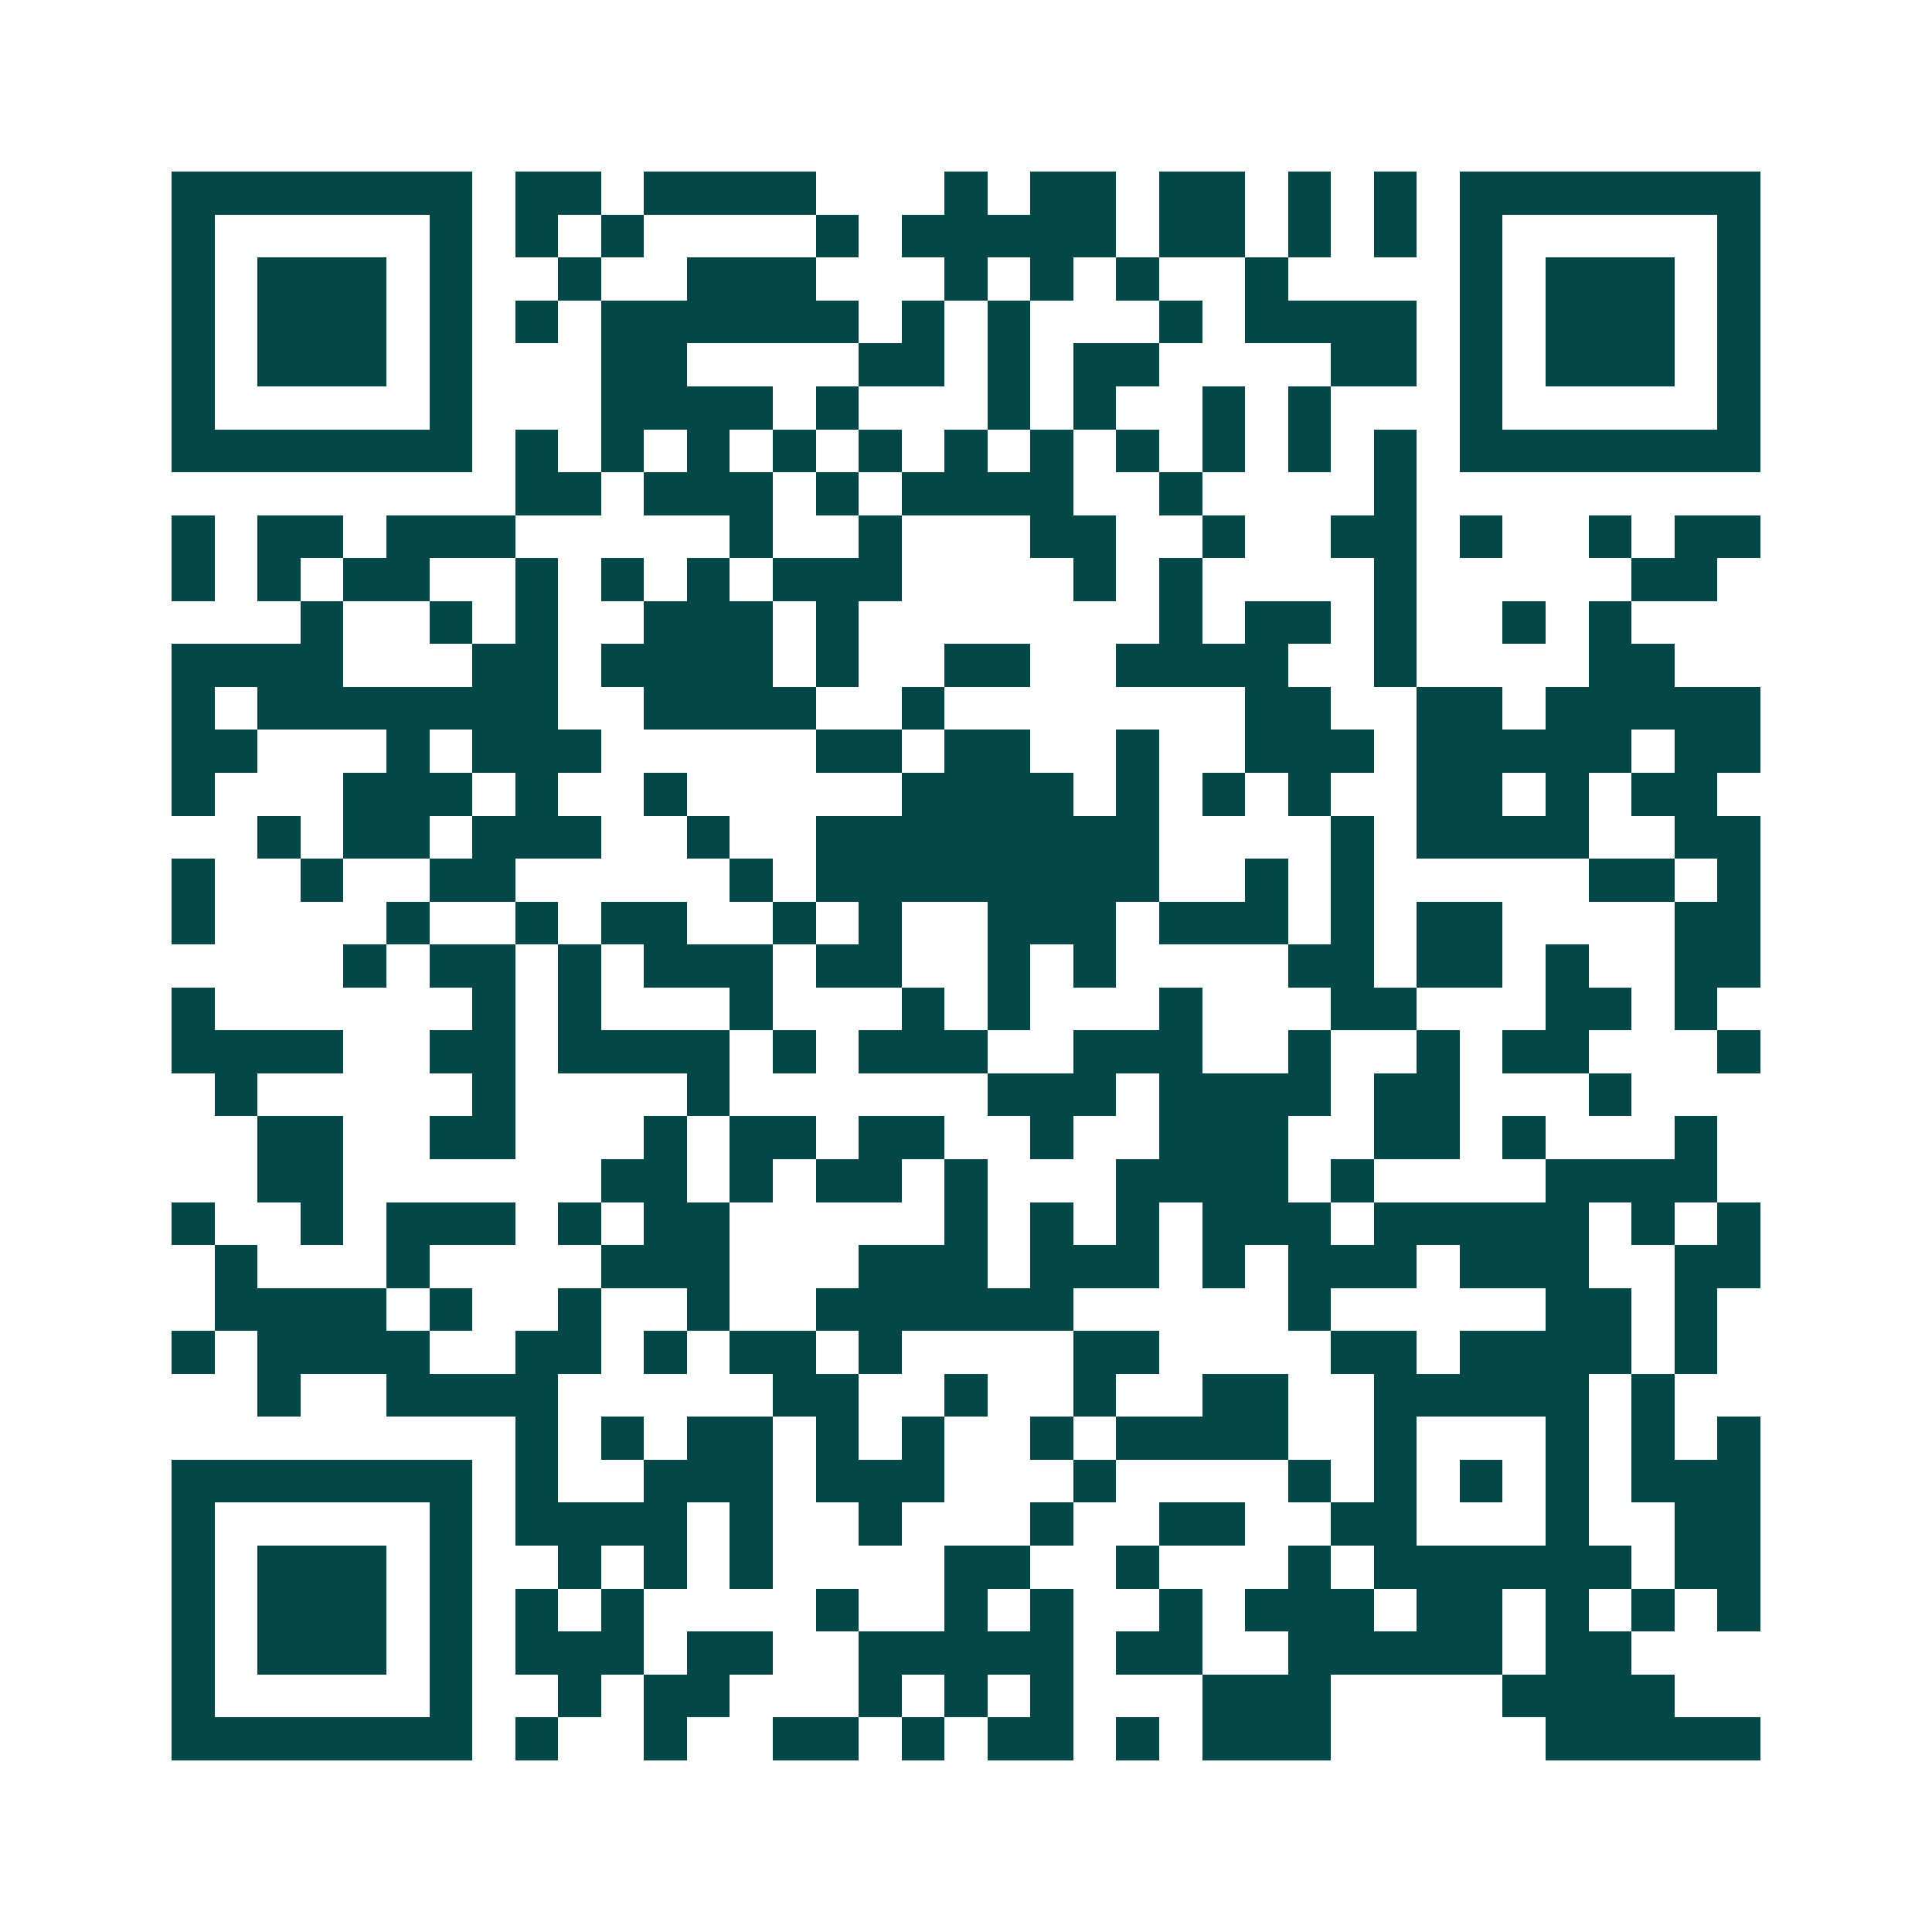 <svg xmlns="http://www.w3.org/2000/svg" width="200" height="200" viewBox="0 0 45 45" shape-rendering="crispEdges"><path fill="#ffffff" d="M0 0h45v45H0z"/><path stroke="#014847" d="M4 4.5h7m1 0h2m1 0h4m3 0h1m1 0h2m1 0h2m1 0h1m1 0h1m1 0h7M4 5.5h1m5 0h1m1 0h1m1 0h1m4 0h1m1 0h5m1 0h2m1 0h1m1 0h1m1 0h1m5 0h1M4 6.5h1m1 0h3m1 0h1m2 0h1m2 0h3m3 0h1m1 0h1m1 0h1m2 0h1m4 0h1m1 0h3m1 0h1M4 7.5h1m1 0h3m1 0h1m1 0h1m1 0h6m1 0h1m1 0h1m3 0h1m1 0h4m1 0h1m1 0h3m1 0h1M4 8.5h1m1 0h3m1 0h1m3 0h2m4 0h2m1 0h1m1 0h2m4 0h2m1 0h1m1 0h3m1 0h1M4 9.5h1m5 0h1m3 0h4m1 0h1m3 0h1m1 0h1m2 0h1m1 0h1m3 0h1m5 0h1M4 10.5h7m1 0h1m1 0h1m1 0h1m1 0h1m1 0h1m1 0h1m1 0h1m1 0h1m1 0h1m1 0h1m1 0h1m1 0h7M12 11.5h2m1 0h3m1 0h1m1 0h4m2 0h1m4 0h1M4 12.5h1m1 0h2m1 0h3m5 0h1m2 0h1m3 0h2m2 0h1m2 0h2m1 0h1m2 0h1m1 0h2M4 13.5h1m1 0h1m1 0h2m2 0h1m1 0h1m1 0h1m1 0h3m4 0h1m1 0h1m4 0h1m5 0h2M7 14.5h1m2 0h1m1 0h1m2 0h3m1 0h1m7 0h1m1 0h2m1 0h1m2 0h1m1 0h1M4 15.5h4m3 0h2m1 0h4m1 0h1m2 0h2m2 0h4m2 0h1m4 0h2M4 16.5h1m1 0h7m2 0h4m2 0h1m7 0h2m2 0h2m1 0h5M4 17.5h2m3 0h1m1 0h3m5 0h2m1 0h2m2 0h1m2 0h3m1 0h5m1 0h2M4 18.5h1m3 0h3m1 0h1m2 0h1m5 0h4m1 0h1m1 0h1m1 0h1m2 0h2m1 0h1m1 0h2M6 19.5h1m1 0h2m1 0h3m2 0h1m2 0h8m4 0h1m1 0h4m2 0h2M4 20.5h1m2 0h1m2 0h2m5 0h1m1 0h8m2 0h1m1 0h1m5 0h2m1 0h1M4 21.5h1m4 0h1m2 0h1m1 0h2m2 0h1m1 0h1m2 0h3m1 0h3m1 0h1m1 0h2m4 0h2M8 22.5h1m1 0h2m1 0h1m1 0h3m1 0h2m2 0h1m1 0h1m4 0h2m1 0h2m1 0h1m2 0h2M4 23.5h1m6 0h1m1 0h1m3 0h1m3 0h1m1 0h1m3 0h1m3 0h2m3 0h2m1 0h1M4 24.5h4m2 0h2m1 0h4m1 0h1m1 0h3m2 0h3m2 0h1m2 0h1m1 0h2m3 0h1M5 25.5h1m5 0h1m4 0h1m6 0h3m1 0h4m1 0h2m3 0h1M6 26.5h2m2 0h2m3 0h1m1 0h2m1 0h2m2 0h1m2 0h3m2 0h2m1 0h1m3 0h1M6 27.5h2m6 0h2m1 0h1m1 0h2m1 0h1m3 0h4m1 0h1m4 0h4M4 28.5h1m2 0h1m1 0h3m1 0h1m1 0h2m5 0h1m1 0h1m1 0h1m1 0h3m1 0h5m1 0h1m1 0h1M5 29.5h1m3 0h1m4 0h3m3 0h3m1 0h3m1 0h1m1 0h3m1 0h3m2 0h2M5 30.5h4m1 0h1m2 0h1m2 0h1m2 0h6m5 0h1m5 0h2m1 0h1M4 31.5h1m1 0h4m2 0h2m1 0h1m1 0h2m1 0h1m4 0h2m4 0h2m1 0h4m1 0h1M6 32.5h1m2 0h4m5 0h2m2 0h1m2 0h1m2 0h2m2 0h5m1 0h1M12 33.5h1m1 0h1m1 0h2m1 0h1m1 0h1m2 0h1m1 0h4m2 0h1m3 0h1m1 0h1m1 0h1M4 34.5h7m1 0h1m2 0h3m1 0h3m3 0h1m4 0h1m1 0h1m1 0h1m1 0h1m1 0h3M4 35.5h1m5 0h1m1 0h4m1 0h1m2 0h1m3 0h1m2 0h2m2 0h2m3 0h1m2 0h2M4 36.5h1m1 0h3m1 0h1m2 0h1m1 0h1m1 0h1m4 0h2m2 0h1m3 0h1m1 0h6m1 0h2M4 37.5h1m1 0h3m1 0h1m1 0h1m1 0h1m4 0h1m2 0h1m1 0h1m2 0h1m1 0h3m1 0h2m1 0h1m1 0h1m1 0h1M4 38.5h1m1 0h3m1 0h1m1 0h3m1 0h2m2 0h5m1 0h2m2 0h5m1 0h2M4 39.5h1m5 0h1m2 0h1m1 0h2m3 0h1m1 0h1m1 0h1m3 0h3m4 0h4M4 40.5h7m1 0h1m2 0h1m2 0h2m1 0h1m1 0h2m1 0h1m1 0h3m5 0h5"/></svg>
